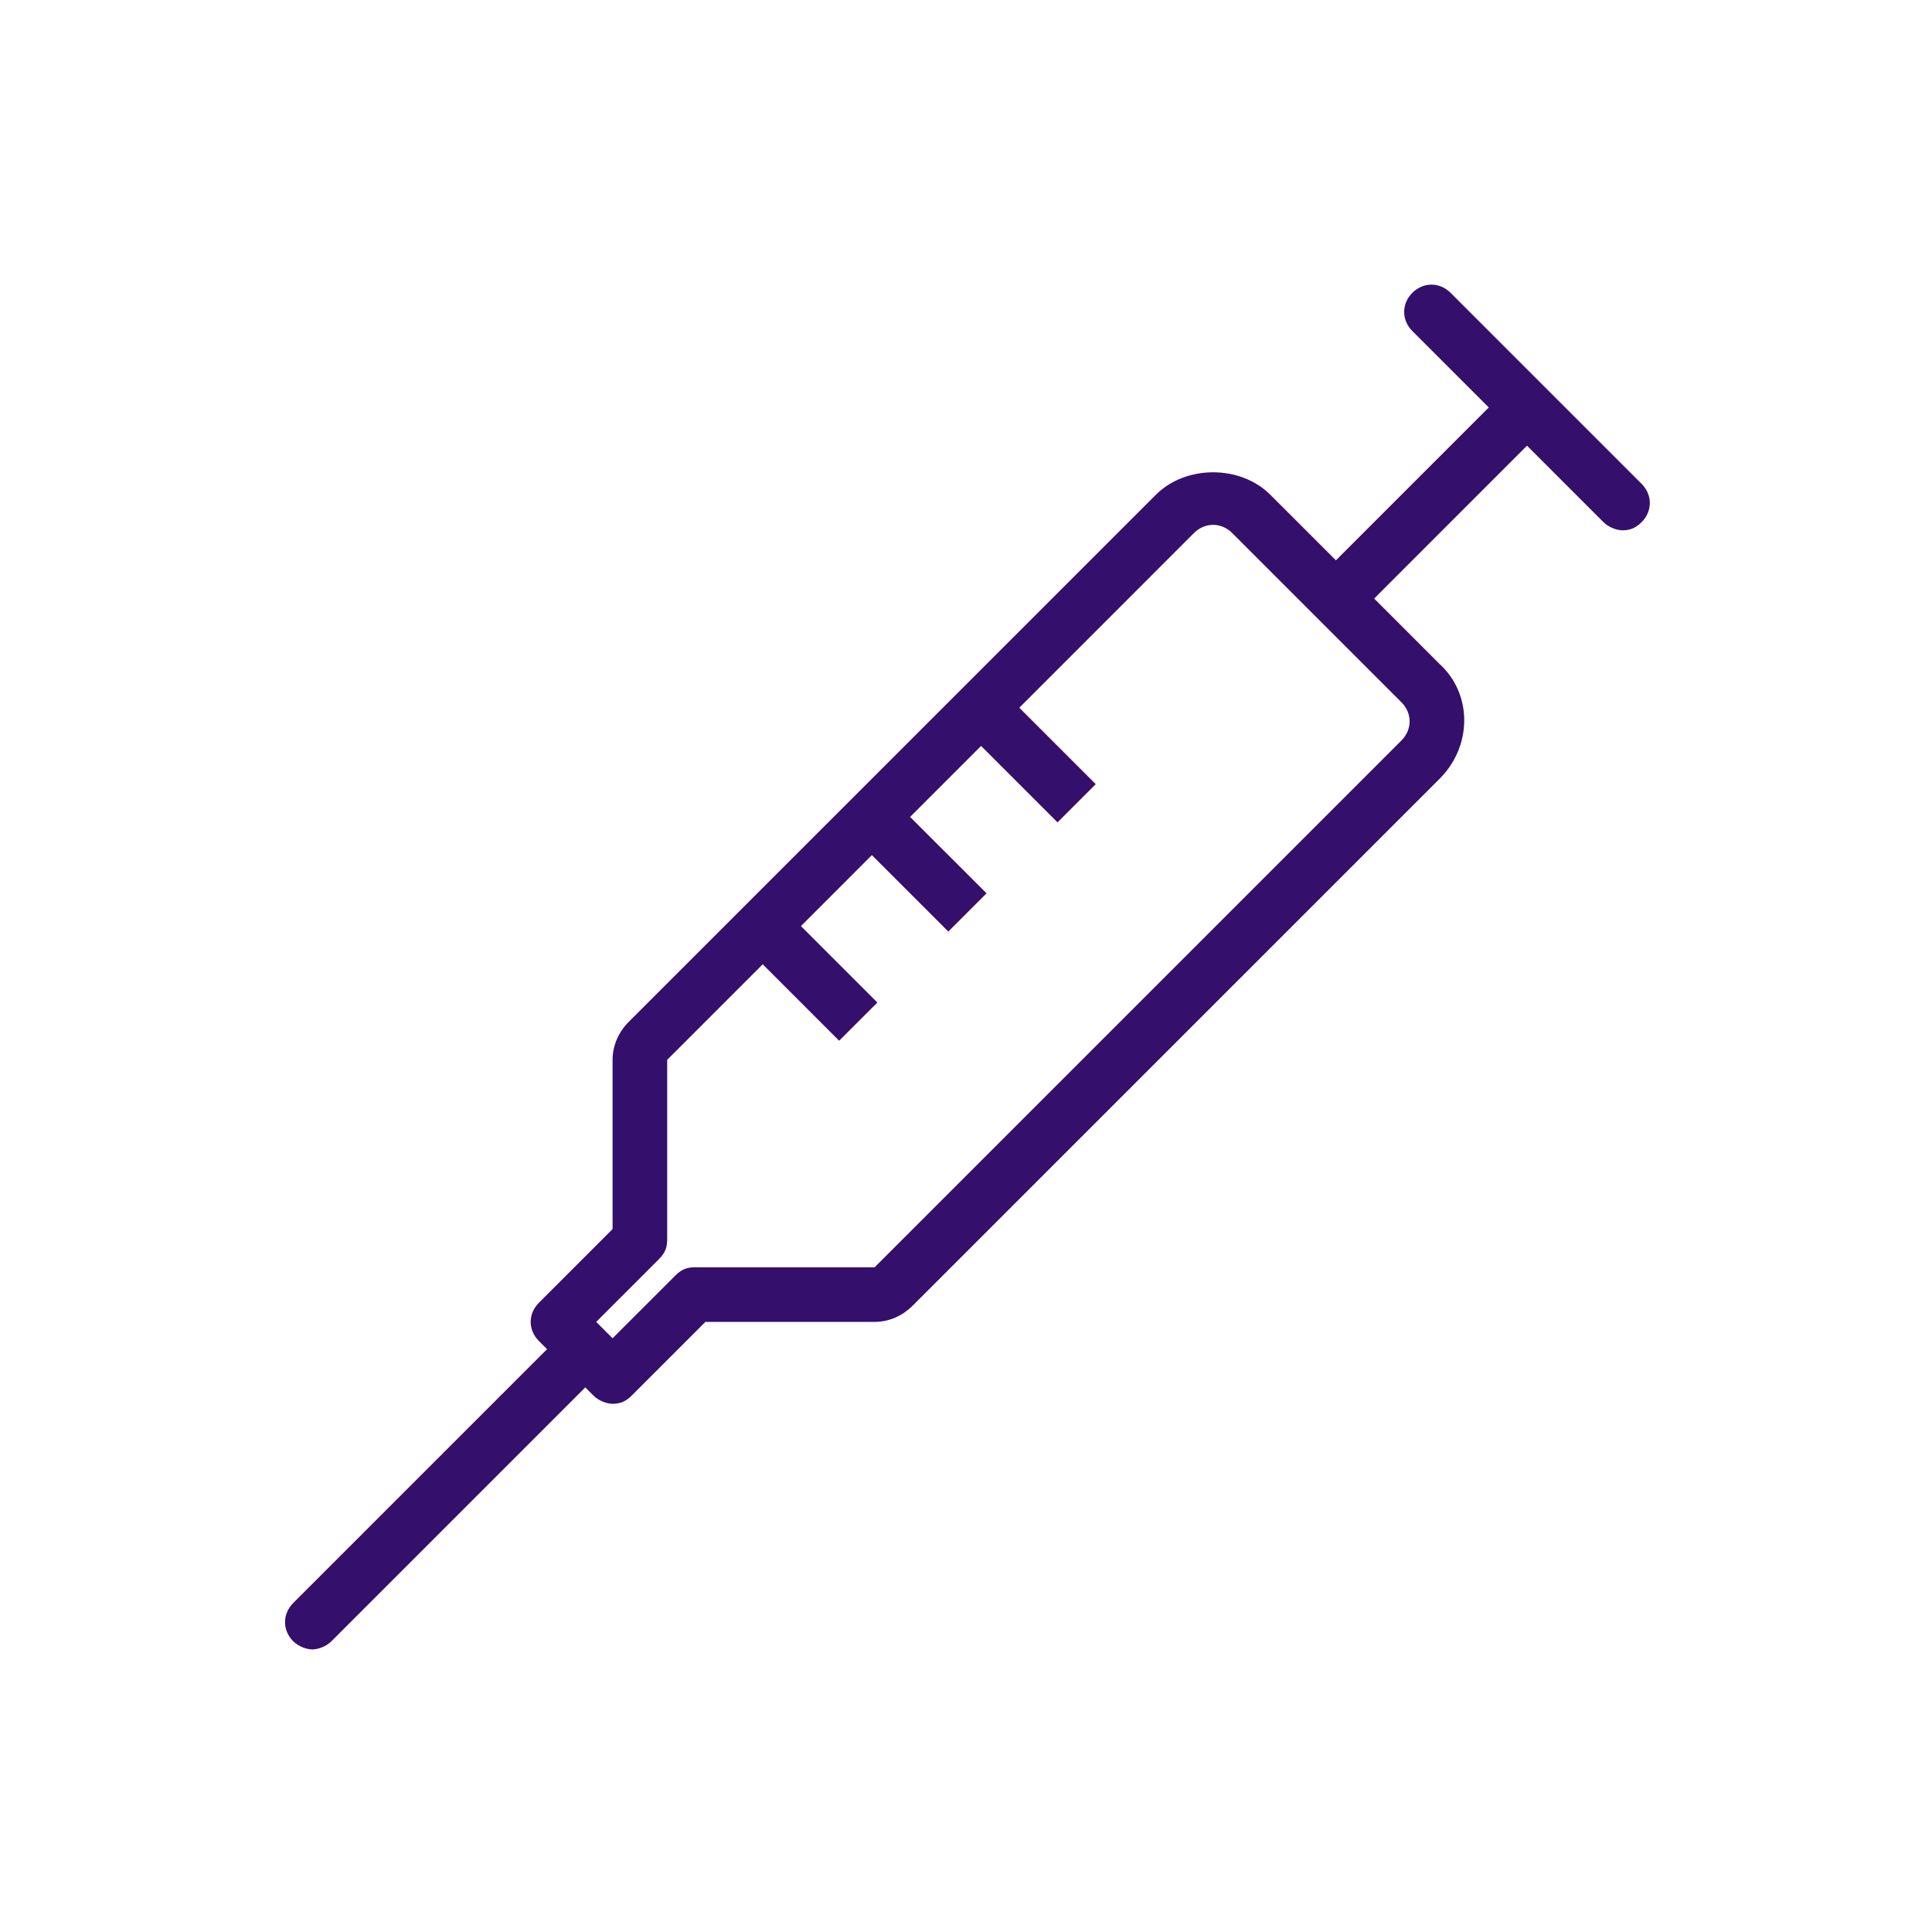 <svg xmlns="http://www.w3.org/2000/svg" width="73" height="73" viewBox="0 0 73 73" fill="none"><path d="M62.029 18.284L54.809 11.064C54.397 10.652 53.778 10.652 53.365 11.064C52.953 11.477 52.953 12.096 53.365 12.508L56.253 15.396L50.478 21.172L48.002 18.697C46.868 17.562 44.805 17.562 43.671 18.697L23.765 38.602C23.353 39.014 23.146 39.53 23.146 40.046V46.44L20.362 49.225C19.949 49.638 19.949 50.256 20.362 50.669L20.671 50.978L11.079 60.57C10.667 60.983 10.667 61.601 11.079 62.014C11.286 62.22 11.595 62.323 11.801 62.323C12.008 62.323 12.317 62.22 12.523 62.014L22.115 52.422L22.424 52.732C22.631 52.938 22.94 53.041 23.146 53.041C23.456 53.041 23.662 52.938 23.868 52.732L26.653 49.947H33.047C33.563 49.947 34.079 49.741 34.491 49.328L54.397 29.423C55.635 28.185 55.635 26.225 54.397 25.091L51.922 22.616L57.697 16.84L60.585 19.728C60.791 19.934 61.101 20.037 61.307 20.037C61.616 20.037 61.823 19.934 62.029 19.728C62.441 19.315 62.441 18.697 62.029 18.284ZM52.953 27.979L33.047 47.884H26.241C25.931 47.884 25.725 47.987 25.519 48.194L23.146 50.566L22.528 49.947L24.9 47.575C25.106 47.368 25.209 47.162 25.209 46.853V40.046L28.819 36.436L31.707 39.324L33.151 37.88L30.263 34.992L32.944 32.31L35.832 35.198L37.276 33.754L34.388 30.867L37.07 28.185L39.958 31.073L41.402 29.629L38.514 26.741L45.114 20.14C45.527 19.728 46.146 19.728 46.558 20.14L52.953 26.535C53.365 26.947 53.365 27.566 52.953 27.979Z" fill="#340F6C"></path></svg>